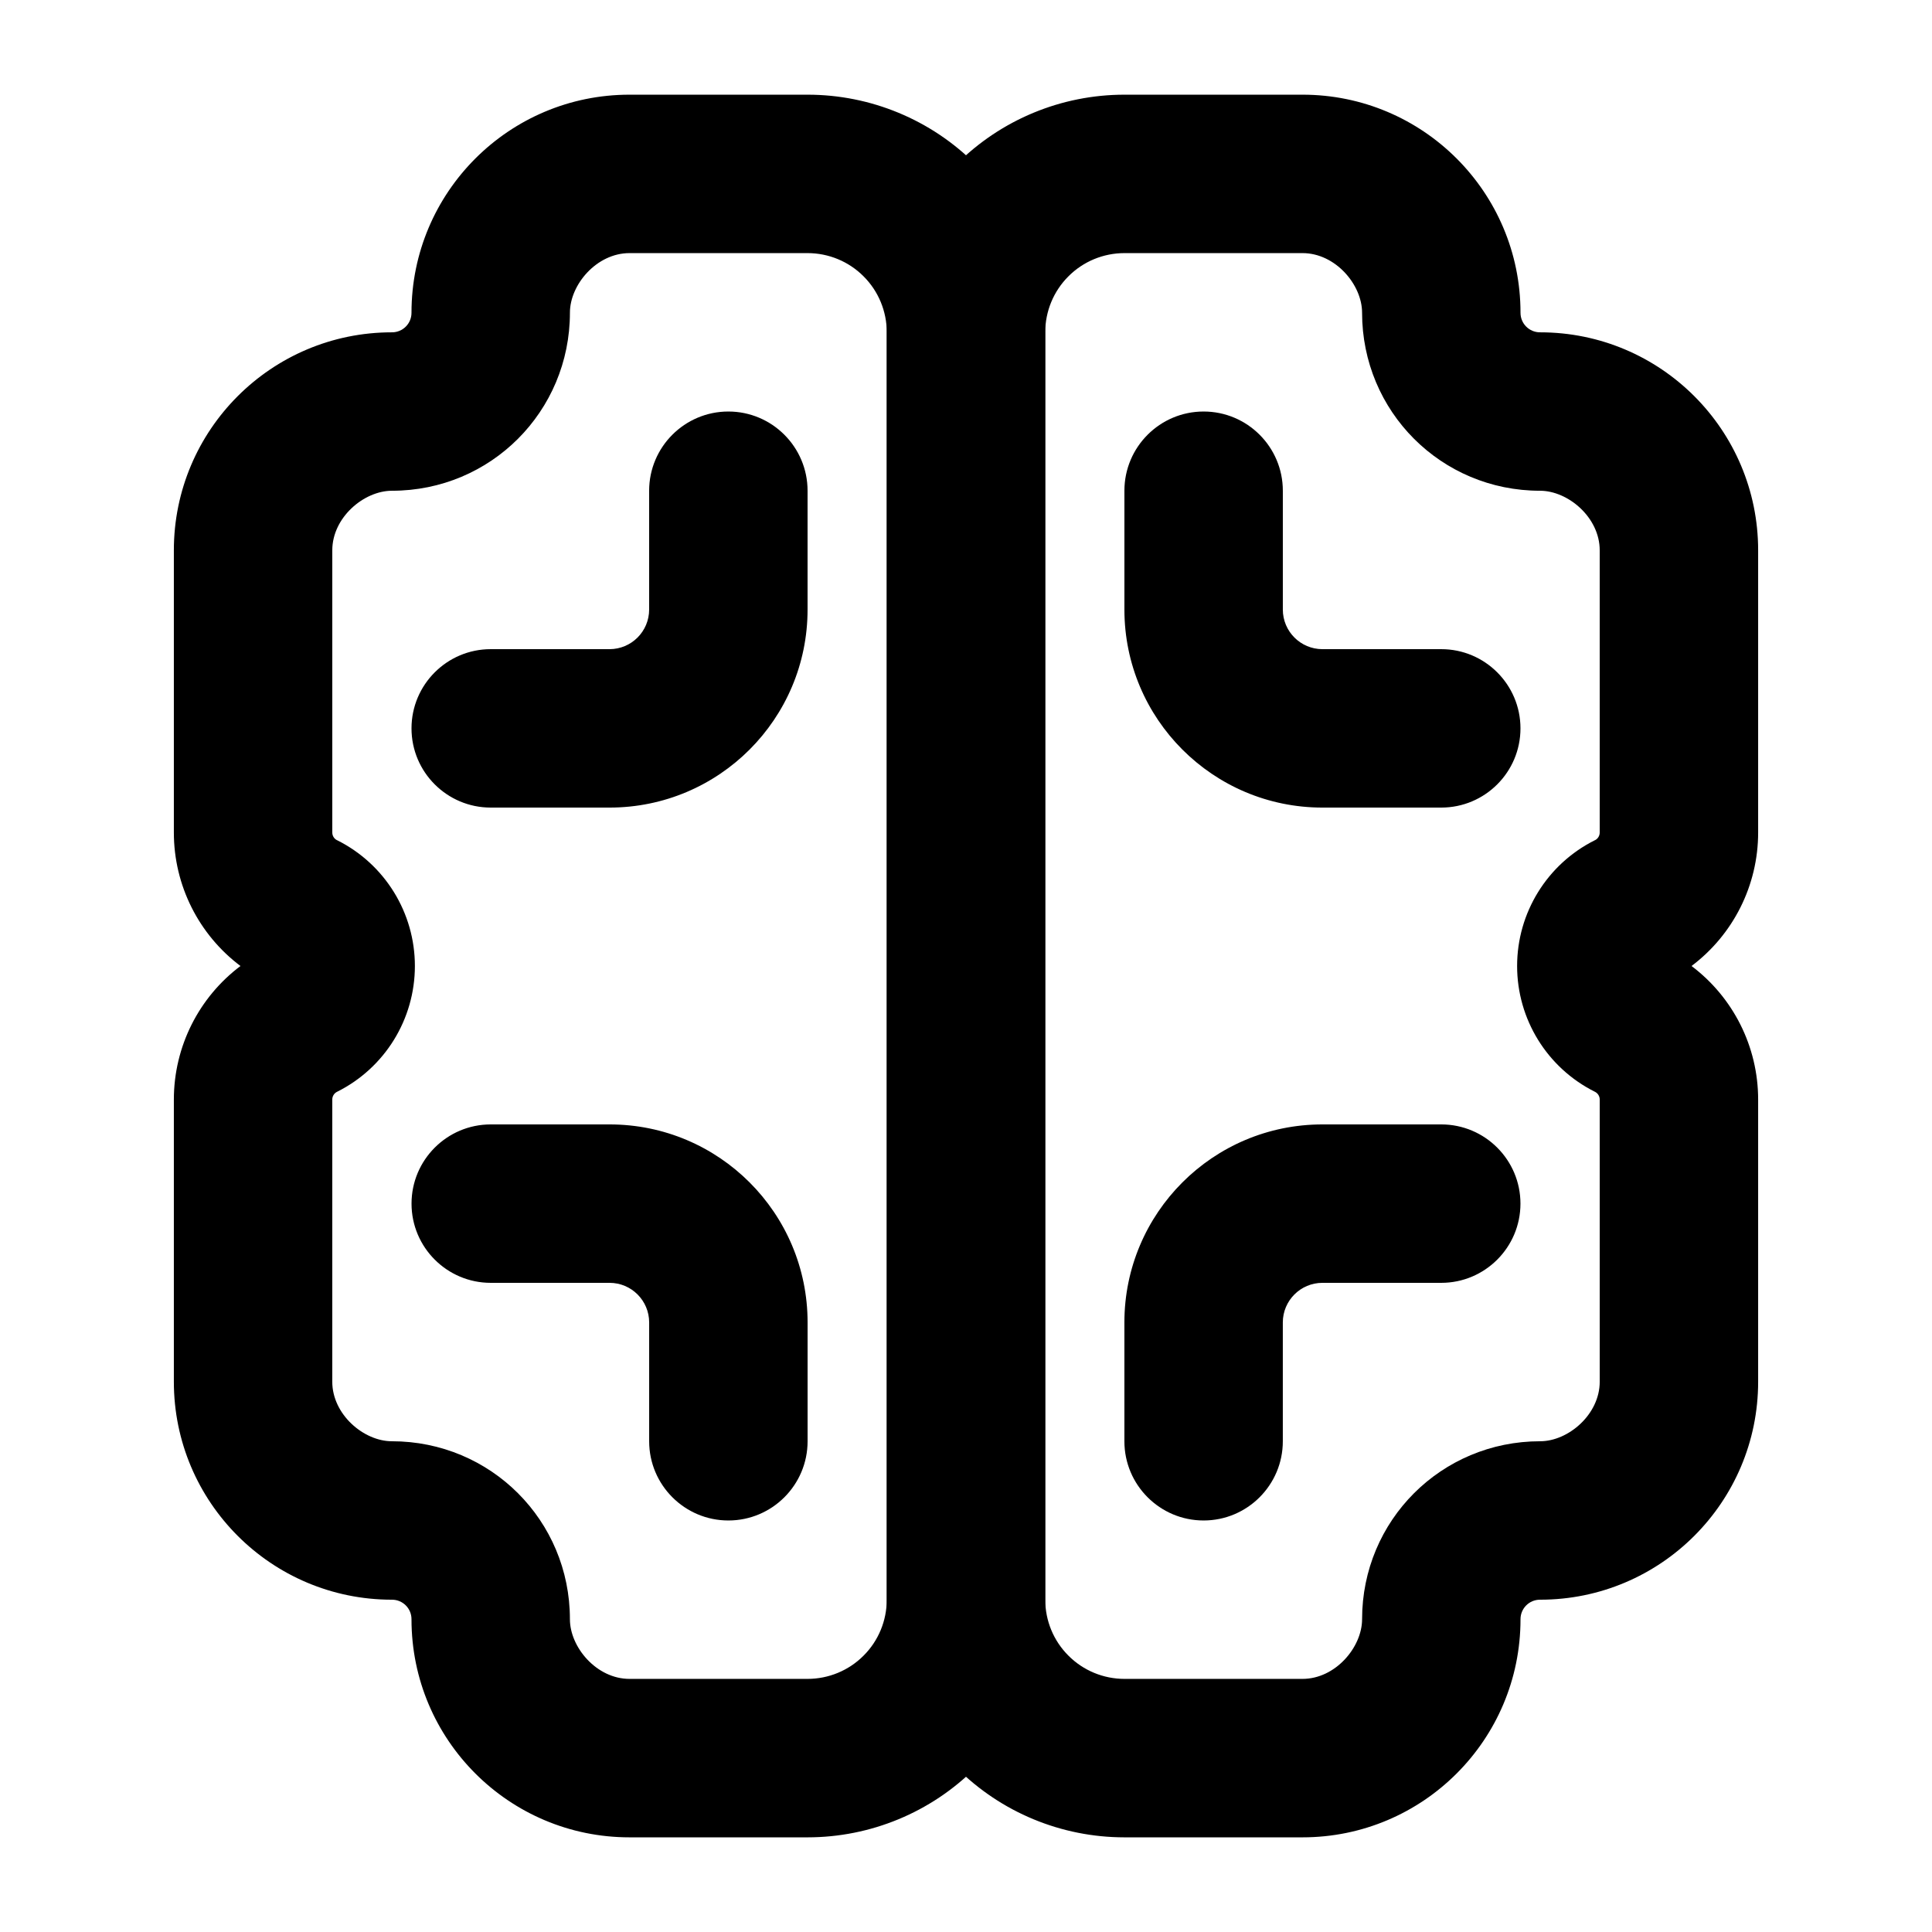 <?xml version="1.0" encoding="UTF-8"?>
<!-- Uploaded to: ICON Repo, www.iconrepo.com, Generator: ICON Repo Mixer Tools -->
<svg fill="#000000" width="800px" height="800px" version="1.1" viewBox="144 144 512 512" xmlns="http://www.w3.org/2000/svg">
 <g fill-rule="evenodd">
  <path d="m207.73 400c-11 8.27-17.656 21.328-17.656 35.395v74.773c0 31.906 25.863 57.77 57.77 57.77h0.043c2.856 0 5.164 2.309 5.164 5.164v0.043c0 31.906 25.863 57.77 57.77 57.77h47.191c16.711 0 32.727-6.633 44.523-18.453 11.82-11.797 18.453-27.816 18.453-44.523v-335.87c0-16.711-6.633-32.727-18.453-44.523-11.797-11.82-27.816-18.453-44.523-18.453h-47.191c-31.906 0-57.77 25.863-57.77 57.77v0.043c0 2.856-2.309 5.164-5.164 5.164h-0.043c-31.906 0-57.77 25.863-57.77 57.77v74.793c0 14.066 6.656 27.102 17.656 35.371zm171.27-167.94v335.87c0 5.562-2.203 10.914-6.152 14.84-3.926 3.945-9.277 6.152-14.84 6.152h-47.191c-8.711 0-15.785-8.375-15.785-15.828 0-26.156-20.992-47.148-47.191-47.148-7.43 0-15.785-7.074-15.785-15.785v-74.773c0-0.883 0.504-1.68 1.281-2.059 0-0.02 0.02-0.02 0.043-0.02 12.617-6.32 20.57-19.207 20.57-33.312s-7.957-26.996-20.57-33.312l-0.062-0.02c-0.777-0.379-1.258-1.176-1.258-2.035v-74.793c0-8.711 8.375-15.785 15.828-15.785 26.156 0 47.148-20.992 47.148-47.191 0-7.43 7.074-15.785 15.785-15.785h47.191c5.562 0 10.914 2.203 14.84 6.152 3.945 3.926 6.152 9.277 6.152 14.84z"/>
  <path d="m592.27 400c11 8.27 17.656 21.328 17.656 35.395v74.773c0 31.906-25.863 57.77-57.77 57.77h-0.043c-2.856 0-5.164 2.309-5.164 5.164v0.043c0 31.906-25.863 57.77-57.77 57.77h-47.191c-16.711 0-32.727-6.633-44.523-18.453-11.82-11.797-18.453-27.816-18.453-44.523v-335.87c0-16.711 6.633-32.727 18.453-44.523 11.797-11.82 27.816-18.453 44.523-18.453h47.191c31.906 0 57.77 25.863 57.77 57.77v0.043c0 2.856 2.309 5.164 5.164 5.164h0.043c31.906 0 57.77 25.863 57.77 57.77v74.793c0 14.066-6.656 27.102-17.656 35.371zm-171.27-167.94v335.87c0 5.562 2.203 10.914 6.152 14.84 3.926 3.945 9.277 6.152 14.84 6.152h47.191c8.711 0 15.785-8.375 15.785-15.828 0-26.156 20.992-47.148 47.191-47.148 7.43 0 15.785-7.074 15.785-15.785v-74.773c0-0.883-0.504-1.68-1.281-2.059 0-0.02-0.02-0.02-0.043-0.02-12.617-6.32-20.57-19.207-20.57-33.312s7.957-26.996 20.57-33.312l0.062-0.02c0.777-0.379 1.258-1.176 1.258-2.035v-74.793c0-8.711-8.375-15.785-15.828-15.785-26.156 0-47.148-20.992-47.148-47.191 0-7.43-7.074-15.785-15.785-15.785h-47.191c-5.562 0-10.914 2.203-14.84 6.152-3.945 3.926-6.152 9.277-6.152 14.84z"/>
  <path d="m316.03 274.05v31.488c0 5.793-4.703 10.496-10.496 10.496h-31.488c-11.586 0-20.992 9.406-20.992 20.992 0 11.586 9.406 20.992 20.992 20.992h31.488c28.988 0 52.48-23.488 52.48-52.48v-31.488c0-11.586-9.406-20.992-20.992-20.992-11.586 0-20.992 9.406-20.992 20.992z"/>
  <path d="m358.02 525.95v-31.488c0-28.988-23.488-52.48-52.48-52.48h-31.488c-11.586 0-20.992 9.406-20.992 20.992 0 11.586 9.406 20.992 20.992 20.992h31.488c5.793 0 10.496 4.703 10.496 10.496v31.488c0 11.586 9.406 20.992 20.992 20.992 11.586 0 20.992-9.406 20.992-20.992z"/>
  <path d="m441.98 274.05v31.488c0 28.988 23.488 52.48 52.48 52.48h31.488c11.586 0 20.992-9.406 20.992-20.992 0-11.586-9.406-20.992-20.992-20.992h-31.488c-5.793 0-10.496-4.703-10.496-10.496v-31.488c0-11.586-9.406-20.992-20.992-20.992-11.586 0-20.992 9.406-20.992 20.992z"/>
  <path d="m483.96 525.95v-31.488c0-5.793 4.703-10.496 10.496-10.496h31.488c11.586 0 20.992-9.406 20.992-20.992 0-11.586-9.406-20.992-20.992-20.992h-31.488c-28.988 0-52.48 23.488-52.48 52.48v31.488c0 11.586 9.406 20.992 20.992 20.992 11.586 0 20.992-9.406 20.992-20.992z"/>
 </g>
</svg>